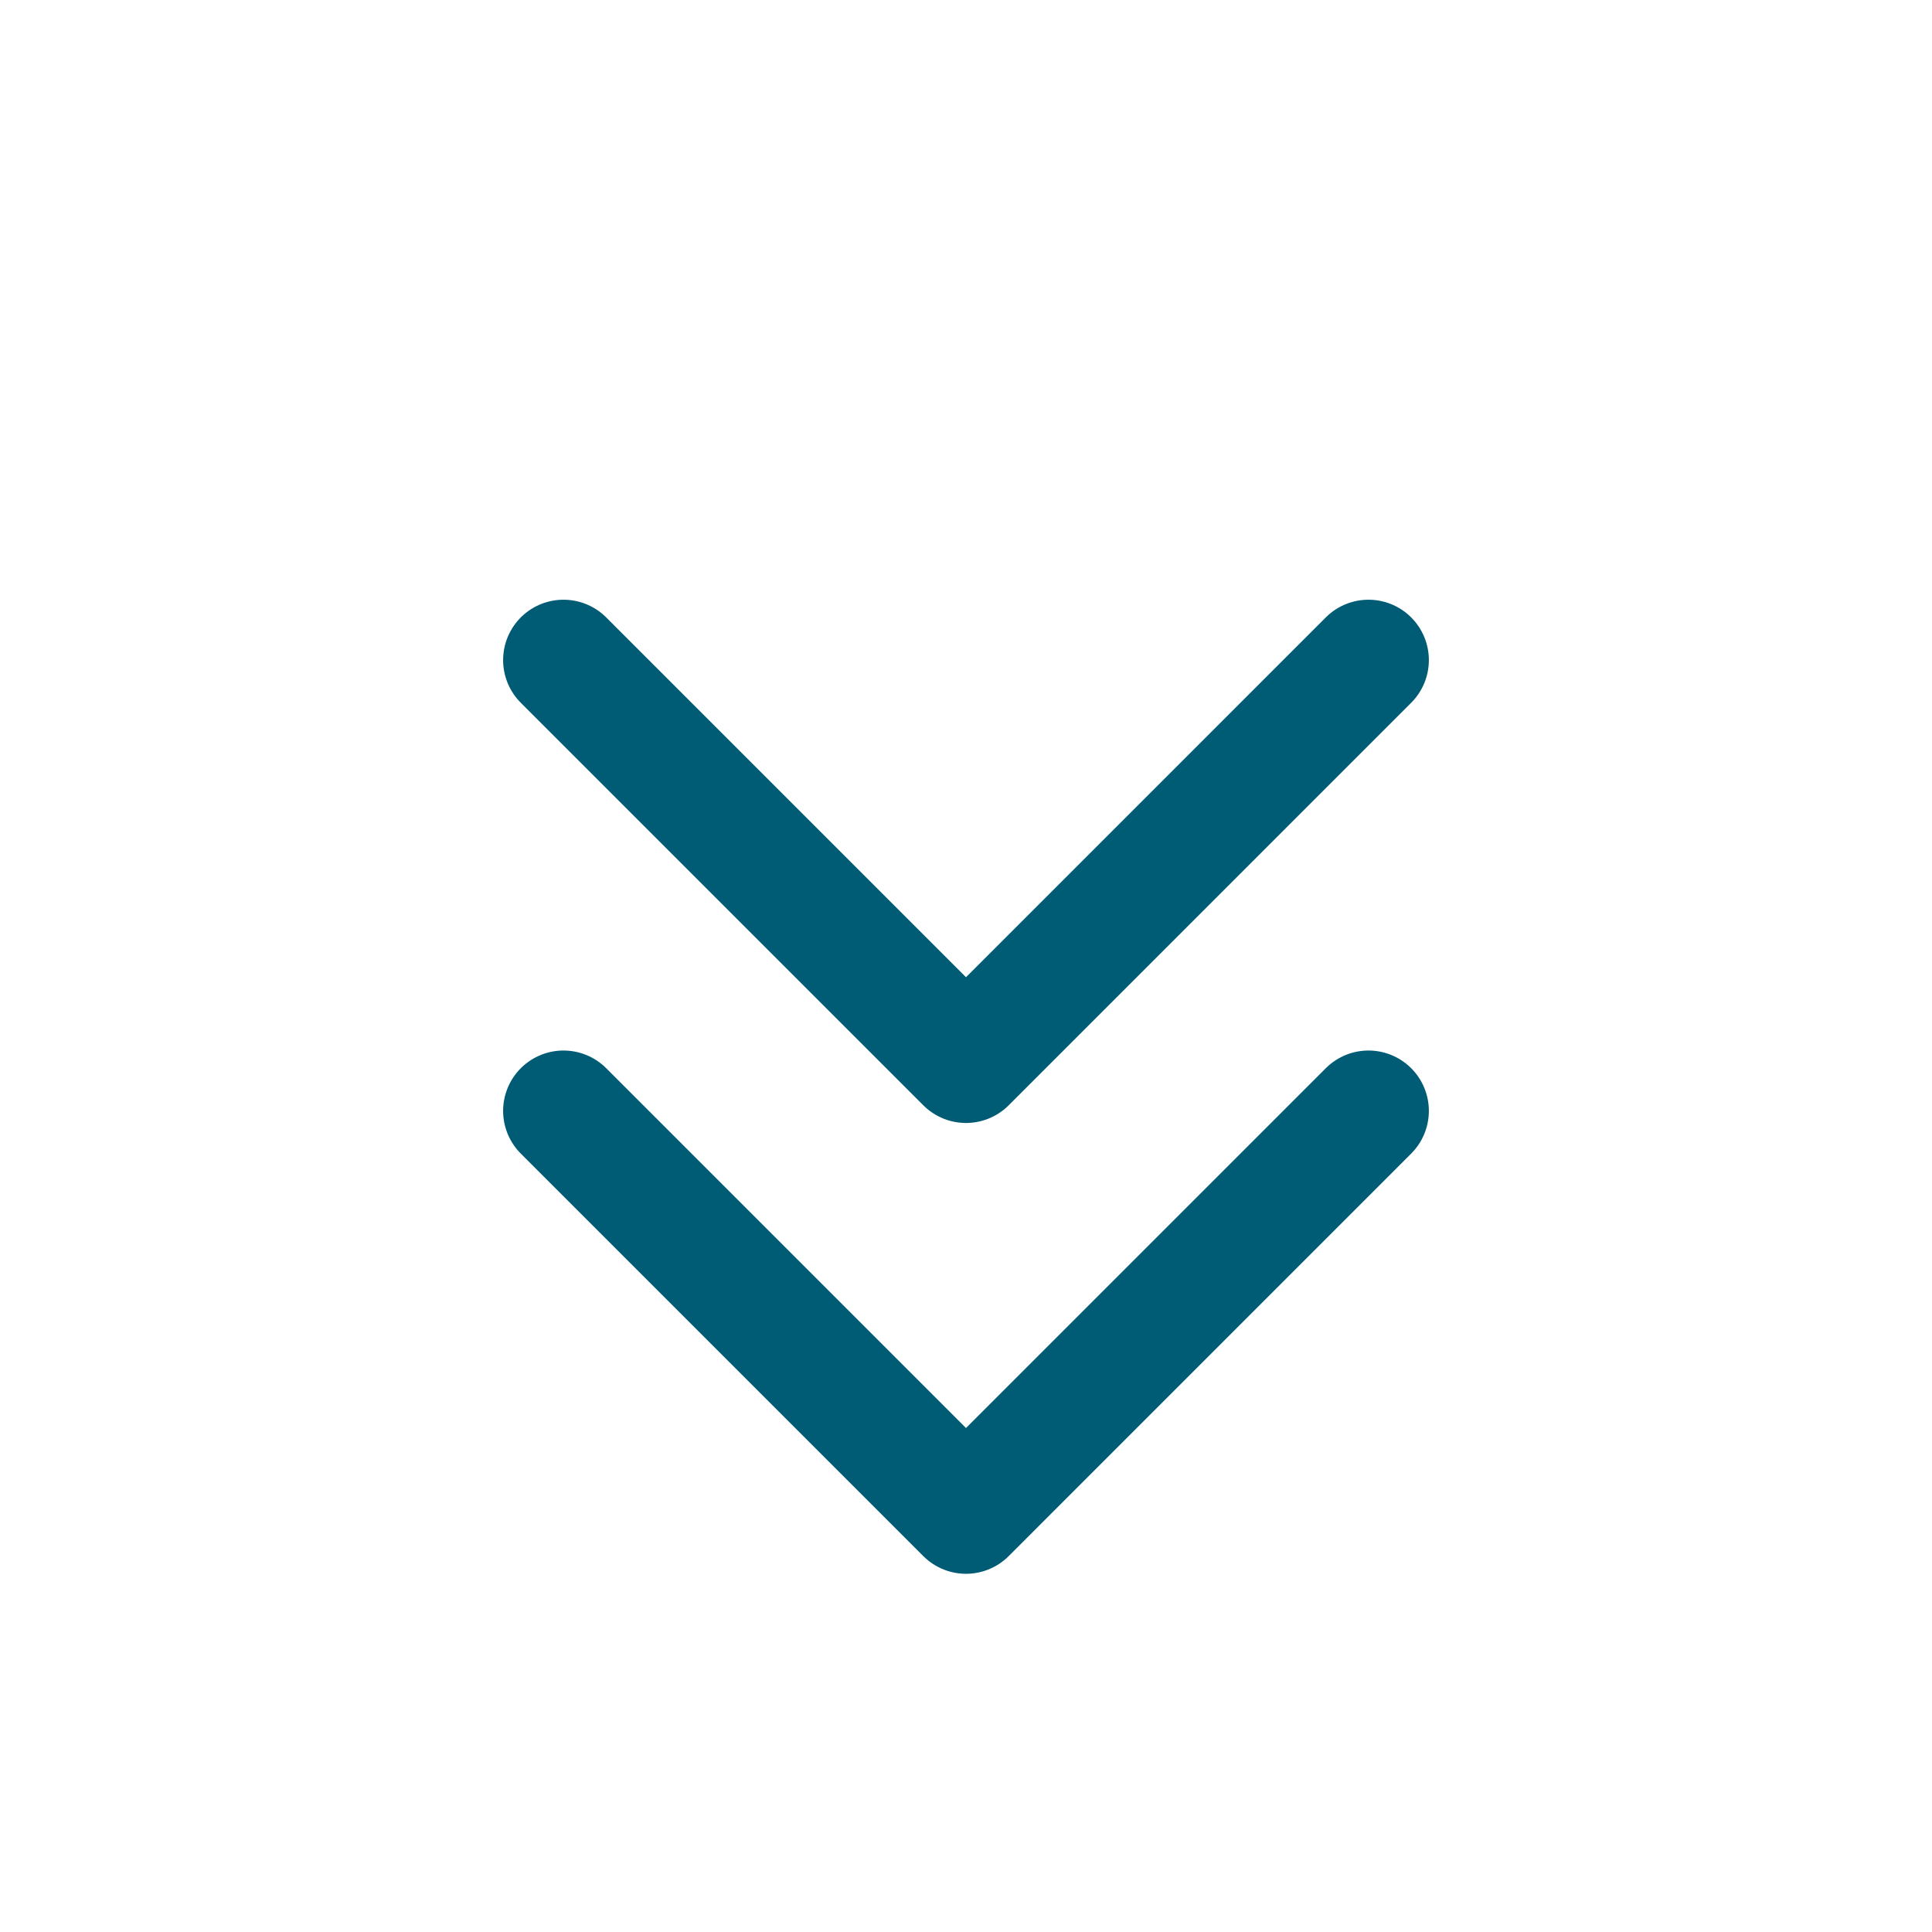 <svg width="80" height="80" viewBox="0 0 80 80" fill="none" xmlns="http://www.w3.org/2000/svg">
<path d="M23.333 27.333L40 44L56.666 27.333" stroke="#005B75" stroke-width="5" stroke-linecap="round" stroke-linejoin="round"/>
<path d="M23.333 46L40 62.667L56.666 46" stroke="#005B75" stroke-width="5" stroke-linecap="round" stroke-linejoin="round"/>
</svg>
